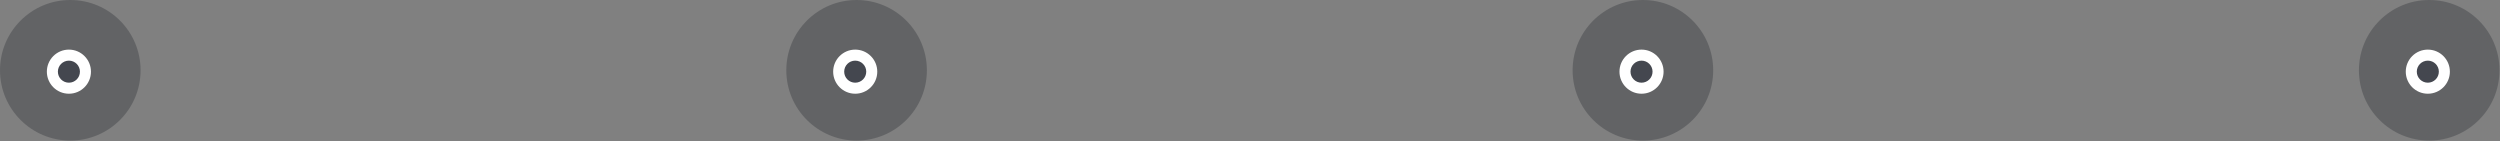 <svg width="1205" height="68" viewBox="0 0 1205 68" fill="none" xmlns="http://www.w3.org/2000/svg">
<rect x="0" y="0" width="1205" height="68" fill="#808080" stroke="none"/>
<circle cx="412.879" cy="33.879" r="33.879" fill="#35373C" fill-opacity="0.39"/>
<ellipse cx="412.215" cy="34.543" rx="10.629" ry="10.629" fill="white"/>
<ellipse cx="412.214" cy="34.543" rx="5.314" ry="5.314" fill="#44474F"/>
<circle cx="791.879" cy="33.879" r="33.879" fill="#35373C" fill-opacity="0.39"/>
<ellipse cx="791.214" cy="34.543" rx="10.629" ry="10.629" fill="white"/>
<ellipse cx="791.215" cy="34.543" rx="5.314" ry="5.314" fill="#44474F"/>
<circle cx="33.879" cy="33.879" r="33.879" fill="#35373C" fill-opacity="0.39"/>
<ellipse cx="33.215" cy="34.543" rx="10.629" ry="10.629" fill="white"/>
<ellipse cx="33.214" cy="34.543" rx="5.314" ry="5.314" fill="#44474F"/>
<circle cx="1170.88" cy="33.879" r="33.879" fill="#35373C" fill-opacity="0.39"/>
<ellipse cx="1170.21" cy="34.543" rx="10.629" ry="10.629" fill="white"/>
<ellipse cx="1170.21" cy="34.543" rx="5.314" ry="5.314" fill="#44474F"/>
</svg>
